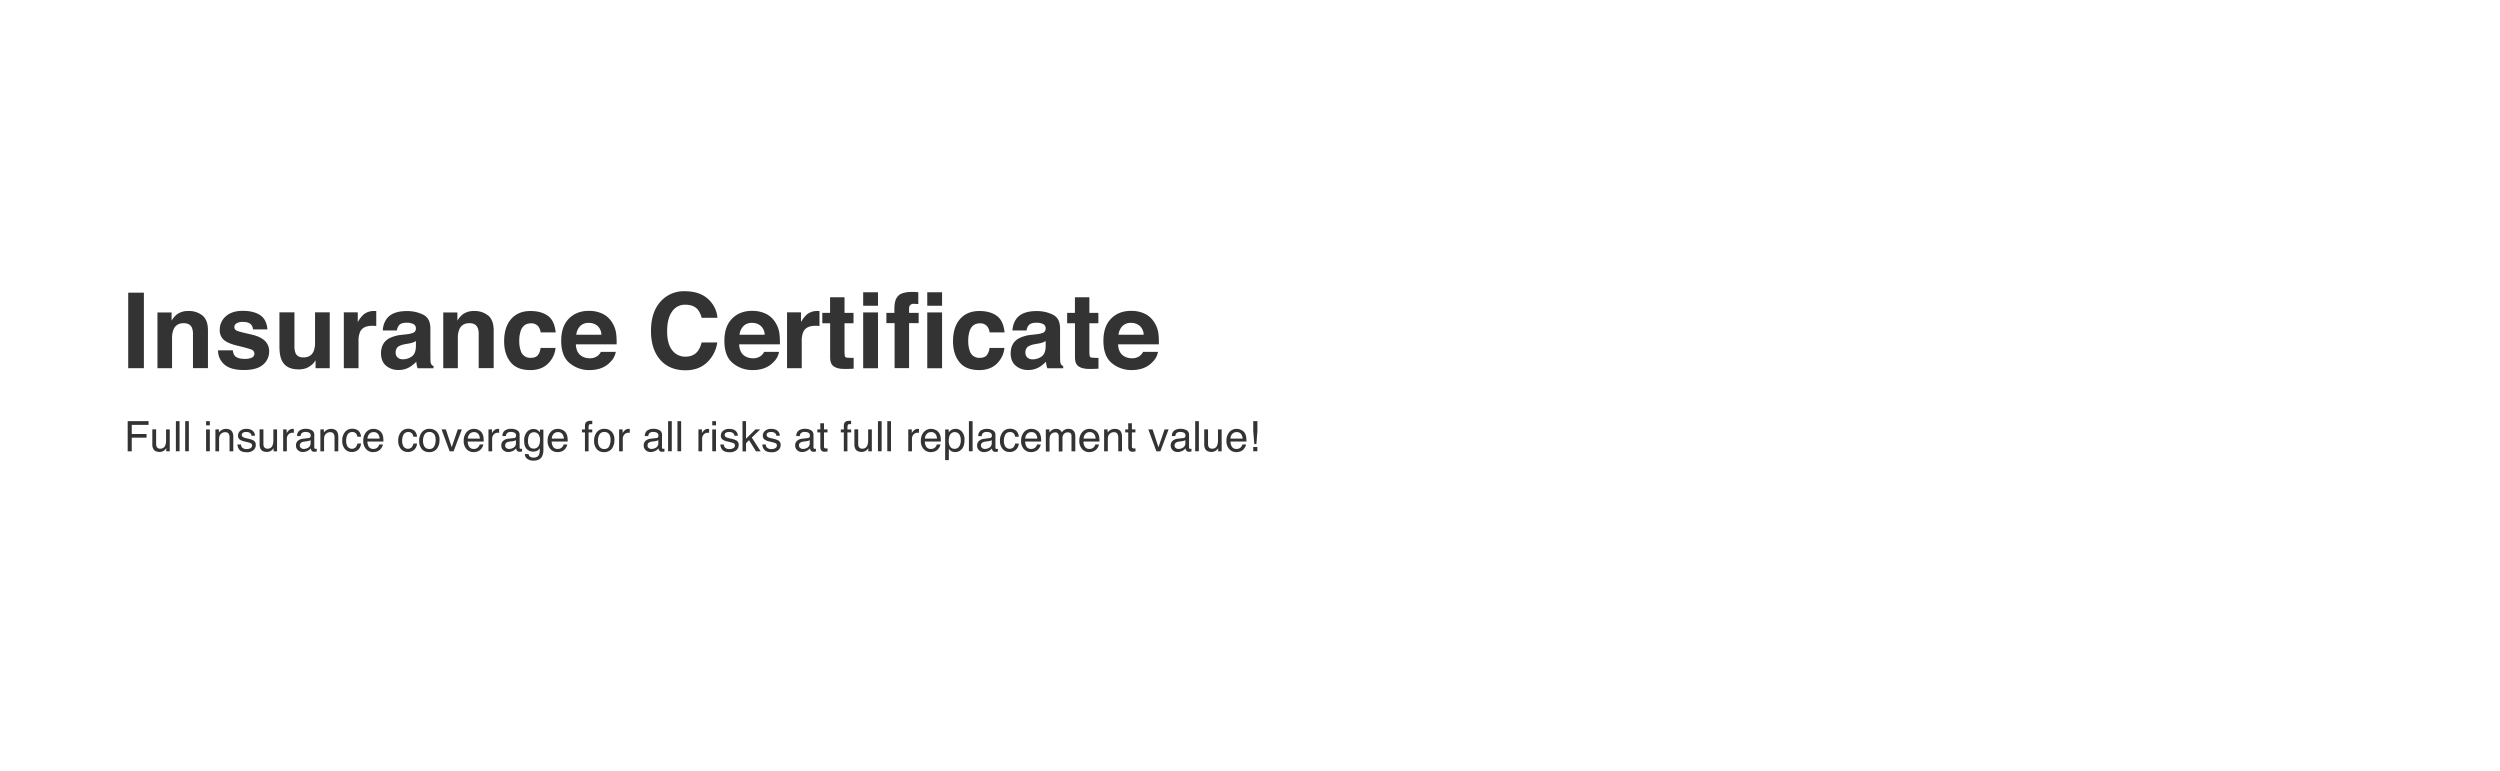 <svg id="Layer_1" data-name="Layer 1" xmlns="http://www.w3.org/2000/svg" viewBox="0 0 1668 514.17"><defs><style>.cls-1{fill:#333;}</style></defs><path class="cls-1" d="M96,245.65H85.54V195.27H96Z"/><path class="cls-1" d="M135.1,210.53q3.66,3,3.65,10v25.09h-10V223a10.41,10.41,0,0,0-.78-4.51c-.95-1.92-2.76-2.87-5.42-2.87q-4.92,0-6.76,4.2a14.58,14.58,0,0,0-1,5.67v20.17h-9.74V208.46h9.44v5.44a16.24,16.24,0,0,1,3.54-4.14,12.26,12.26,0,0,1,7.59-2.25A14.32,14.32,0,0,1,135.1,210.53Z"/><path class="cls-1" d="M155.37,233.76a6.42,6.42,0,0,0,1.34,3.69q1.81,2,6.73,2a10.27,10.27,0,0,0,4.58-.86,2.72,2.72,0,0,0,1.7-2.56,2.77,2.77,0,0,0-1.37-2.5q-1.36-.85-10.19-2.94-6.34-1.56-8.95-3.93a8.52,8.52,0,0,1-2.59-6.7,11.63,11.63,0,0,1,4-8.87q4.07-3.71,11.43-3.7,7,0,11.39,2.78t5,9.62H168.8a5.79,5.79,0,0,0-1.06-3q-1.62-2-5.49-2a7.91,7.91,0,0,0-4.54,1,2.84,2.84,0,0,0-1.35,2.32,2.54,2.54,0,0,0,1.44,2.43q1.44.78,10.17,2.7,5.82,1.36,8.72,4.13a9.39,9.39,0,0,1,2.88,7,11.31,11.31,0,0,1-4.13,9q-4.12,3.51-12.76,3.51-8.81,0-13-3.71a12.09,12.09,0,0,1-4.19-9.45Z"/><path class="cls-1" d="M196.45,208.4v22.45a11.8,11.8,0,0,0,.75,4.79c.88,1.89,2.62,2.83,5.2,2.83q5,0,6.8-4a14.56,14.56,0,0,0,1-5.78V208.4H220v37.25h-9.46v-5.26q-.13.17-.69,1a6.92,6.92,0,0,1-1.29,1.51,13.57,13.57,0,0,1-4.41,2.8,15.12,15.12,0,0,1-5,.75q-8.25,0-11.11-5.95c-1.07-2.18-1.6-5.41-1.6-9.67V208.4Z"/><path class="cls-1" d="M250.2,207.52c.12,0,.4,0,.84,0v10c-.62-.07-1.17-.12-1.65-.14s-.86,0-1.16,0q-5.88,0-7.89,3.83a14.8,14.8,0,0,0-1.13,6.63v17.81H229.4V208.4h9.3v6.49a20.44,20.44,0,0,1,3.93-5.09,10.67,10.67,0,0,1,7.11-2.29Z"/><path class="cls-1" d="M271.5,223a15.66,15.66,0,0,0,3.89-.85,2.94,2.94,0,0,0,2.1-2.77,3.27,3.27,0,0,0-1.61-3.16,10.07,10.07,0,0,0-4.73-.88q-3.5,0-4.95,1.71a7,7,0,0,0-1.39,3.42h-9.4a14.22,14.22,0,0,1,2.75-8q3.87-4.92,13.32-4.92a23.84,23.84,0,0,1,10.91,2.42q4.77,2.43,4.77,9.16v17.09c0,1.19,0,2.62.07,4.31a5.44,5.44,0,0,0,.58,2.6,3.58,3.58,0,0,0,1.44,1.13v1.43h-10.6a11,11,0,0,1-.61-2.12c-.12-.66-.21-1.41-.28-2.25a20.19,20.19,0,0,1-4.67,3.72,14.1,14.1,0,0,1-7.15,1.81,12.36,12.36,0,0,1-8.41-2.88q-3.31-2.9-3.32-8.19,0-6.87,5.34-10a24,24,0,0,1,8.61-2.39Zm6,4.55a11.87,11.87,0,0,1-1.89.94,15.63,15.63,0,0,1-2.62.66l-2.22.41a14.49,14.49,0,0,0-4.47,1.34A4.42,4.42,0,0,0,264,235a4.31,4.31,0,0,0,1.4,3.61,5.36,5.36,0,0,0,3.42,1.11,10.17,10.17,0,0,0,5.88-1.85q2.7-1.84,2.8-6.73Z"/><path class="cls-1" d="M325.72,210.53q3.66,3,3.66,10v25.09h-10V223a10.41,10.41,0,0,0-.78-4.51c-.95-1.92-2.76-2.87-5.42-2.87q-4.92,0-6.76,4.2a14.58,14.58,0,0,0-.95,5.67v20.17h-9.74V208.46h9.44v5.44a16.24,16.24,0,0,1,3.54-4.14,12.26,12.26,0,0,1,7.59-2.25A14.32,14.32,0,0,1,325.72,210.53Z"/><path class="cls-1" d="M360.72,221.76a8.55,8.55,0,0,0-1.41-3.76,5.9,5.9,0,0,0-5.1-2.26q-4.93,0-6.75,4.89a20.28,20.28,0,0,0-1,6.89,18.64,18.64,0,0,0,1,6.58,6.51,6.51,0,0,0,6.58,4.65q3.42,0,4.86-1.85a9.19,9.19,0,0,0,1.75-4.78h10a16.33,16.33,0,0,1-3.22,8.4q-4.59,6.4-13.58,6.4t-13.24-5.34q-4.24-5.33-4.25-13.82,0-9.58,4.69-14.92t12.93-5.33q7,0,11.48,3.14t5.29,11.11Z"/><path class="cls-1" d="M401.64,209.15a15.1,15.1,0,0,1,6.44,5.51,18.52,18.52,0,0,1,3,7.7,47.73,47.73,0,0,1,.32,7.4H384.23q.22,5.6,3.9,7.86a9.94,9.94,0,0,0,5.37,1.4,8.25,8.25,0,0,0,5.41-1.71,8.1,8.1,0,0,0,2-2.56h9.95a12.18,12.18,0,0,1-3.61,6.73q-5,5.43-14,5.44a20.28,20.28,0,0,1-13.12-4.59q-5.69-4.58-5.69-14.91,0-9.69,5.14-14.85t13.32-5.17A21.28,21.28,0,0,1,401.64,209.15Zm-14.57,8.42a10.12,10.12,0,0,0-2.6,5.76h16.78a8.13,8.13,0,0,0-2.59-5.89,8.57,8.57,0,0,0-5.78-2A7.7,7.7,0,0,0,387.07,217.57Z"/><path class="cls-1" d="M441.34,200.53a20.77,20.77,0,0,1,15.49-6.22q12.57,0,18.39,8.34a18.22,18.22,0,0,1,3.45,9.4H468.14a14.38,14.38,0,0,0-2.57-5.47c-1.88-2.18-4.66-3.28-8.34-3.28a10.28,10.28,0,0,0-8.87,4.63q-3.25,4.63-3.25,13.11t3.42,12.7a10.76,10.76,0,0,0,8.71,4.22c3.61,0,6.37-1.21,8.26-3.62a15.86,15.86,0,0,0,2.61-5.85h10.46a22.69,22.69,0,0,1-6.92,13.4q-5.55,5.16-14.25,5.16-10.75,0-16.9-7t-6.16-19.21Q434.34,207.69,441.34,200.53Z"/><path class="cls-1" d="M510.57,209.15a15.1,15.1,0,0,1,6.44,5.51,18.38,18.38,0,0,1,3,7.7,47.73,47.73,0,0,1,.32,7.4H493.16c.16,3.73,1.45,6.35,3.9,7.86a9.94,9.94,0,0,0,5.37,1.4,8.25,8.25,0,0,0,5.41-1.71,8.1,8.1,0,0,0,2-2.56h9.95a12.18,12.18,0,0,1-3.61,6.73q-5,5.43-14,5.44A20.28,20.28,0,0,1,489,242.33q-5.69-4.58-5.69-14.91,0-9.69,5.14-14.85t13.32-5.17A21.28,21.28,0,0,1,510.57,209.15ZM496,217.57a10.12,10.12,0,0,0-2.6,5.76h16.79a8.17,8.17,0,0,0-2.6-5.89,8.57,8.57,0,0,0-5.78-2A7.72,7.72,0,0,0,496,217.57Z"/><path class="cls-1" d="M545.92,207.52c.12,0,.4,0,.84,0v10c-.62-.07-1.16-.12-1.64-.14l-1.16,0c-3.92,0-6.56,1.28-7.9,3.83a14.94,14.94,0,0,0-1.13,6.63v17.81h-9.81V208.4h9.3v6.49a20.44,20.44,0,0,1,3.93-5.09,10.67,10.67,0,0,1,7.11-2.29Z"/><path class="cls-1" d="M548.64,215.68v-6.94h5.19V198.35h9.64v10.39h6v6.94h-6v19.68c0,1.53.2,2.48.58,2.86s1.57.56,3.56.56c.29,0,.61,0,.94,0s.65,0,1,0V246l-4.61.17q-6.92.24-9.44-2.39-1.63-1.68-1.64-5.16V215.68Z"/><path class="cls-1" d="M585.79,204h-9.88v-9h9.88Zm-9.88,4.45h9.88v37.25h-9.88Z"/><path class="cls-1" d="M610.64,194.81l2.05.15v7.93c-.55-.07-1.46-.12-2.75-.15a3.17,3.17,0,0,0-2.67.85,3.11,3.11,0,0,0-.73,2v3.15h6.39v6.87h-6.39v30h-9.67v-30H591.4v-6.87h5.33v-2.4c0-4,.67-6.73,2-8.23q2.12-3.36,10.21-3.35C609.58,194.76,610.14,194.77,610.64,194.81Z"/><path class="cls-1" d="M628.55,204h-9.88v-9h9.88Zm-9.88,4.45h9.88v37.25h-9.88Z"/><path class="cls-1" d="M660.27,221.76a8.55,8.55,0,0,0-1.41-3.76,5.89,5.89,0,0,0-5.1-2.26q-4.93,0-6.75,4.89a20.28,20.28,0,0,0-1,6.89,18.64,18.64,0,0,0,1,6.58,6.51,6.51,0,0,0,6.58,4.65q3.42,0,4.86-1.85a9.19,9.19,0,0,0,1.75-4.78h9.95a16.25,16.25,0,0,1-3.22,8.4q-4.59,6.4-13.58,6.4t-13.24-5.34q-4.25-5.33-4.25-13.82,0-9.58,4.69-14.92t12.93-5.33q7,0,11.48,3.14t5.29,11.11Z"/><path class="cls-1" d="M691.67,223a15.66,15.66,0,0,0,3.89-.85,2.94,2.94,0,0,0,2.1-2.77,3.27,3.27,0,0,0-1.61-3.16,10,10,0,0,0-4.73-.88q-3.5,0-5,1.71a7,7,0,0,0-1.39,3.42h-9.4a14.22,14.22,0,0,1,2.75-8q3.87-4.92,13.32-4.92a23.84,23.84,0,0,1,10.91,2.42q4.77,2.43,4.77,9.16v17.09c0,1.19,0,2.62.07,4.31a5.44,5.44,0,0,0,.58,2.6,3.58,3.58,0,0,0,1.44,1.13v1.43h-10.6a11,11,0,0,1-.61-2.12c-.12-.66-.21-1.41-.28-2.25a20.19,20.19,0,0,1-4.67,3.72,14.1,14.1,0,0,1-7.15,1.81,12.37,12.37,0,0,1-8.41-2.88q-3.32-2.9-3.32-8.19,0-6.87,5.34-10a24,24,0,0,1,8.61-2.39Zm6,4.55a11.87,11.87,0,0,1-1.89.94,15.63,15.63,0,0,1-2.62.66l-2.22.41a14.49,14.49,0,0,0-4.47,1.34,4.42,4.42,0,0,0-2.3,4.13,4.31,4.31,0,0,0,1.4,3.61,5.36,5.36,0,0,0,3.42,1.11,10.17,10.17,0,0,0,5.88-1.85q2.7-1.84,2.8-6.73Z"/><path class="cls-1" d="M712,215.68v-6.94h5.19V198.35h9.64v10.39h6v6.94h-6v19.68c0,1.53.19,2.48.58,2.86s1.57.56,3.56.56c.29,0,.61,0,.94,0s.65,0,1,0V246l-4.61.17q-6.91.24-9.44-2.39-1.64-1.68-1.64-5.16V215.68Z"/><path class="cls-1" d="M763.43,209.15a15.1,15.1,0,0,1,6.44,5.51,18.25,18.25,0,0,1,3,7.7,47.73,47.73,0,0,1,.32,7.4H746q.22,5.6,3.89,7.86a9.94,9.94,0,0,0,5.37,1.4,8.25,8.25,0,0,0,5.41-1.71,8.11,8.11,0,0,0,2-2.56h9.94a12.12,12.12,0,0,1-3.61,6.73q-5,5.43-14,5.44a20.3,20.3,0,0,1-13.12-4.59q-5.68-4.58-5.68-14.91,0-9.69,5.13-14.85t13.32-5.17A21.28,21.28,0,0,1,763.43,209.15Zm-14.57,8.42a10.12,10.12,0,0,0-2.6,5.76h16.79a8.17,8.17,0,0,0-2.6-5.89,8.57,8.57,0,0,0-5.78-2A7.72,7.72,0,0,0,748.86,217.57Z"/><path class="cls-1" d="M85.19,281H99.12v2.46H87.91v6.1h9.86V292H87.91v9.14H85.19Z"/><path class="cls-1" d="M104.17,286.48v9.72a4.26,4.26,0,0,0,.34,1.84,2.42,2.42,0,0,0,2.39,1.31,3.38,3.38,0,0,0,3.41-2.3,9.51,9.51,0,0,0,.49-3.38v-7.19h2.46v14.65h-2.32l0-2.16a4.83,4.83,0,0,1-1.17,1.4,5,5,0,0,1-3.35,1.15q-3.07,0-4.18-2.09a6.22,6.22,0,0,1-.61-3v-10Z"/><path class="cls-1" d="M117.35,281h2.46v20.09h-2.46Z"/><path class="cls-1" d="M123.57,281H126v20.09h-2.46Z"/><path class="cls-1" d="M137.5,281H140v2.79h-2.5Zm0,5.51H140v14.58h-2.5Z"/><path class="cls-1" d="M143.72,286.48h2.34v2.08a6.47,6.47,0,0,1,2.2-1.84,5.78,5.78,0,0,1,2.58-.57c2.08,0,3.49.73,4.21,2.18a7.57,7.57,0,0,1,.61,3.4v9.4h-2.51V291.9a5,5,0,0,0-.39-2.16,2.41,2.41,0,0,0-2.38-1.37,4.86,4.86,0,0,0-1.44.18,3.7,3.7,0,0,0-1.77,1.2,3.55,3.55,0,0,0-.8,1.5,9.58,9.58,0,0,0-.19,2.21v7.67h-2.46Z"/><path class="cls-1" d="M160.76,296.53a3.55,3.55,0,0,0,.62,1.89,4,4,0,0,0,3.3,1.19,4.86,4.86,0,0,0,2.45-.6,2,2,0,0,0,1.06-1.84,1.57,1.57,0,0,0-.84-1.43,10.87,10.87,0,0,0-2.14-.7l-2-.49a9.86,9.86,0,0,1-2.81-1,3.1,3.1,0,0,1-1.61-2.76,4.18,4.18,0,0,1,1.52-3.36,6.08,6.08,0,0,1,4.08-1.29c2.23,0,3.85.65,4.83,1.94a4.17,4.17,0,0,1,.9,2.65h-2.32a2.81,2.81,0,0,0-.6-1.5,3.88,3.88,0,0,0-3-1,3.7,3.7,0,0,0-2.16.53,1.66,1.66,0,0,0-.74,1.4,1.71,1.71,0,0,0,1,1.53,5.69,5.69,0,0,0,1.64.6l1.66.4a13.06,13.06,0,0,1,3.62,1.24,3.3,3.3,0,0,1,1.44,3,4.45,4.45,0,0,1-1.51,3.37,6.42,6.42,0,0,1-4.57,1.43q-3.31,0-4.68-1.49a5.59,5.59,0,0,1-1.48-3.67Z"/><path class="cls-1" d="M175.75,286.48v9.72a4.25,4.25,0,0,0,.35,1.84,2.41,2.41,0,0,0,2.38,1.31,3.37,3.37,0,0,0,3.41-2.3,9.29,9.29,0,0,0,.49-3.38v-7.19h2.47v14.65h-2.33l0-2.16a4.83,4.83,0,0,1-1.17,1.4,5,5,0,0,1-3.35,1.15q-3.08,0-4.19-2.09a6.35,6.35,0,0,1-.6-3v-10Z"/><path class="cls-1" d="M188.93,286.48h2.34V289a5.61,5.61,0,0,1,1.41-1.8,3.68,3.68,0,0,1,2.58-1.06l.24,0,.56.05v2.6a3.26,3.26,0,0,0-.41-.05l-.4,0a3.52,3.52,0,0,0-2.86,1.2,4.2,4.2,0,0,0-1,2.75v8.43h-2.46Z"/><path class="cls-1" d="M206,292.26a1.33,1.33,0,0,0,1.13-.71,2.13,2.13,0,0,0,.17-.94,2,2,0,0,0-.9-1.84,4.86,4.86,0,0,0-2.56-.56,3.2,3.2,0,0,0-2.72,1,3.38,3.38,0,0,0-.59,1.72h-2.3a4.25,4.25,0,0,1,1.76-3.78,7.16,7.16,0,0,1,3.91-1.06,8,8,0,0,1,4.19,1,3.34,3.34,0,0,1,1.6,3.06v8.44a1.06,1.06,0,0,0,.16.62.76.76,0,0,0,.66.23l.37,0,.44-.06v1.81a7.87,7.87,0,0,1-.88.21,5.92,5.92,0,0,1-.82,0,2,2,0,0,1-1.85-.9,3.47,3.47,0,0,1-.42-1.35,6.26,6.26,0,0,1-2.16,1.7,6.59,6.59,0,0,1-3.1.73,4.59,4.59,0,0,1-3.33-1.24,4.09,4.09,0,0,1-1.29-3.09,4,4,0,0,1,1.27-3.15,6,6,0,0,1,3.33-1.38Zm-5.18,6.65a2.88,2.88,0,0,0,1.84.62,5.63,5.63,0,0,0,2.52-.6,3.41,3.41,0,0,0,2.05-3.27v-2a3.79,3.79,0,0,1-1.16.48,10.7,10.7,0,0,1-1.39.28l-1.49.19a5.68,5.68,0,0,0-2,.56,2.18,2.18,0,0,0-1.14,2A2,2,0,0,0,200.86,298.91Z"/><path class="cls-1" d="M213.76,286.48h2.34v2.08a6.47,6.47,0,0,1,2.2-1.84,5.81,5.81,0,0,1,2.58-.57q3.12,0,4.22,2.18a7.73,7.73,0,0,1,.6,3.4v9.4h-2.5V291.9a5,5,0,0,0-.4-2.16,2.41,2.41,0,0,0-2.38-1.37,4.86,4.86,0,0,0-1.44.18,3.7,3.7,0,0,0-1.77,1.2,3.55,3.55,0,0,0-.8,1.5,9.58,9.58,0,0,0-.19,2.21v7.67h-2.46Z"/><path class="cls-1" d="M239,287.26a5.81,5.81,0,0,1,1.86,4.14h-2.39a4.4,4.4,0,0,0-1-2.24,3.14,3.14,0,0,0-2.5-.9,3.44,3.44,0,0,0-3.36,2.29,9.11,9.11,0,0,0-.66,3.68,6.91,6.91,0,0,0,.93,3.7,3.61,3.61,0,0,0,5.35.57,5.13,5.13,0,0,0,1.24-2.56h2.39a5.79,5.79,0,0,1-6.25,5.61,5.61,5.61,0,0,1-4.58-2.1,8.08,8.08,0,0,1-1.7-5.24,8.82,8.82,0,0,1,1.87-6,6,6,0,0,1,4.77-2.15A6.42,6.42,0,0,1,239,287.26Z"/><path class="cls-1" d="M252.38,286.89a5.45,5.45,0,0,1,2.21,1.89,6.52,6.52,0,0,1,1,2.58,16.6,16.6,0,0,1,.22,3.23H245.14a6.31,6.31,0,0,0,1,3.59,3.49,3.49,0,0,0,3,1.35,3.9,3.9,0,0,0,3-1.28,4.24,4.24,0,0,0,.9-1.72h2.42a5,5,0,0,1-.63,1.8,6.34,6.34,0,0,1-1.21,1.62,5.71,5.71,0,0,1-2.75,1.48,8.62,8.62,0,0,1-2,.22,6.12,6.12,0,0,1-4.6-2,7.79,7.79,0,0,1-1.89-5.58,8.41,8.41,0,0,1,1.9-5.72,6.27,6.27,0,0,1,5-2.21A6.58,6.58,0,0,1,252.38,286.89Zm.88,5.75a6.46,6.46,0,0,0-.69-2.56,3.54,3.54,0,0,0-3.35-1.78,3.72,3.72,0,0,0-2.82,1.22,4.7,4.7,0,0,0-1.21,3.12Z"/><path class="cls-1" d="M276.36,287.26a5.81,5.81,0,0,1,1.86,4.14h-2.39a4.32,4.32,0,0,0-1-2.24,3.14,3.14,0,0,0-2.5-.9,3.44,3.44,0,0,0-3.36,2.29,9.11,9.11,0,0,0-.66,3.68,6.91,6.91,0,0,0,.93,3.7,3.61,3.61,0,0,0,5.35.57,5.13,5.13,0,0,0,1.24-2.56h2.39a5.79,5.79,0,0,1-6.24,5.61,5.59,5.59,0,0,1-4.58-2.1,8,8,0,0,1-1.71-5.24,8.82,8.82,0,0,1,1.87-6,6,6,0,0,1,4.77-2.15A6.42,6.42,0,0,1,276.36,287.26Z"/><path class="cls-1" d="M291.29,287.94a7.38,7.38,0,0,1,1.95,5.55,9.57,9.57,0,0,1-1.71,5.85,6.17,6.17,0,0,1-5.31,2.31,6,6,0,0,1-4.77-2,8.12,8.12,0,0,1-1.76-5.48,8.78,8.78,0,0,1,1.86-5.88,6.23,6.23,0,0,1,5-2.18A6.56,6.56,0,0,1,291.29,287.94Zm-1.52,9.74a9.32,9.32,0,0,0,.9-4.12,7.39,7.39,0,0,0-.65-3.33,3.65,3.65,0,0,0-3.54-2,3.49,3.49,0,0,0-3.25,1.72,8,8,0,0,0-1,4.15,7,7,0,0,0,1,3.89,3.56,3.56,0,0,0,3.22,1.56A3.36,3.36,0,0,0,289.77,297.68Z"/><path class="cls-1" d="M297.47,286.48l3.91,11.92,4.07-11.92h2.7l-5.52,14.65H300l-5.4-14.65Z"/><path class="cls-1" d="M319.3,286.89a5.55,5.55,0,0,1,2.22,1.89,6.67,6.67,0,0,1,1,2.58,17.66,17.66,0,0,1,.21,3.23H312.06a6.39,6.39,0,0,0,1.05,3.59,3.48,3.48,0,0,0,3,1.35,3.88,3.88,0,0,0,3.05-1.28,4.39,4.39,0,0,0,.91-1.72h2.42a5.23,5.23,0,0,1-.64,1.8,6.56,6.56,0,0,1-1.2,1.62,5.7,5.7,0,0,1-2.76,1.48,8.59,8.59,0,0,1-2,.22,6.15,6.15,0,0,1-4.61-2,7.79,7.79,0,0,1-1.89-5.58,8.41,8.41,0,0,1,1.91-5.72,6.24,6.24,0,0,1,5-2.21A6.58,6.58,0,0,1,319.3,286.89Zm.88,5.75a6.46,6.46,0,0,0-.69-2.56,3.53,3.53,0,0,0-3.35-1.78,3.72,3.72,0,0,0-2.82,1.22,4.64,4.64,0,0,0-1.2,3.12Z"/><path class="cls-1" d="M325.9,286.48h2.34V289a5.69,5.69,0,0,1,1.4-1.8,3.69,3.69,0,0,1,2.59-1.06l.23,0,.56.05v2.6a3.12,3.12,0,0,0-.4-.05l-.41,0a3.5,3.5,0,0,0-2.85,1.2,4.14,4.14,0,0,0-1,2.75v8.43H325.9Z"/><path class="cls-1" d="M343,292.26a1.33,1.33,0,0,0,1.14-.71,2.15,2.15,0,0,0,.16-.94,2,2,0,0,0-.89-1.84,4.89,4.89,0,0,0-2.56-.56,3.24,3.24,0,0,0-2.73,1,3.47,3.47,0,0,0-.59,1.72h-2.29a4.25,4.25,0,0,1,1.75-3.78,7.18,7.18,0,0,1,3.91-1.06,8.06,8.06,0,0,1,4.2,1,3.35,3.35,0,0,1,1.59,3.06v8.44a1.14,1.14,0,0,0,.16.62.78.78,0,0,0,.66.23l.37,0,.44-.06v1.81a7.32,7.32,0,0,1-.87.21,6.09,6.09,0,0,1-.83,0,2,2,0,0,1-1.84-.9,3.47,3.47,0,0,1-.42-1.35,6.45,6.45,0,0,1-2.16,1.7,6.63,6.63,0,0,1-3.11.73,4.59,4.59,0,0,1-3.33-1.24,4.09,4.09,0,0,1-1.29-3.09,4,4,0,0,1,1.27-3.15,6,6,0,0,1,3.34-1.38Zm-5.18,6.65a2.91,2.91,0,0,0,1.85.62,5.62,5.62,0,0,0,2.51-.6,3.39,3.39,0,0,0,2.05-3.27v-2a3.68,3.68,0,0,1-1.16.48,10.07,10.07,0,0,1-1.39.28l-1.49.19a5.68,5.68,0,0,0-2,.56,2.18,2.18,0,0,0-1.14,2A2,2,0,0,0,337.82,298.91Z"/><path class="cls-1" d="M358.87,287.07a6.85,6.85,0,0,1,1.41,1.4v-1.85h2.27v13.32a9.93,9.93,0,0,1-.81,4.4q-1.53,3-5.77,3a7,7,0,0,1-4-1.06,4.1,4.1,0,0,1-1.8-3.32h2.5a2.74,2.74,0,0,0,.71,1.52,3.57,3.57,0,0,0,2.61.82c1.87,0,3.1-.66,3.68-2a11.37,11.37,0,0,0,.48-4.2,4.84,4.84,0,0,1-1.77,1.67,6,6,0,0,1-2.74.54,5.83,5.83,0,0,1-4.15-1.69q-1.77-1.68-1.77-5.58a8.43,8.43,0,0,1,1.79-5.74,5.51,5.51,0,0,1,4.32-2.07A5.38,5.38,0,0,1,358.87,287.07Zm.3,2.64a3.55,3.55,0,0,0-2.84-1.31,3.51,3.51,0,0,0-3.54,2.43,9.5,9.5,0,0,0-.5,3.4,6,6,0,0,0,1,3.77,3.21,3.21,0,0,0,2.68,1.29,3.75,3.75,0,0,0,3.71-2.39,7.71,7.71,0,0,0,.6-3.16A6.14,6.14,0,0,0,359.17,289.71Z"/><path class="cls-1" d="M375.34,286.89a5.55,5.55,0,0,1,2.22,1.89,6.67,6.67,0,0,1,1,2.58,17.66,17.66,0,0,1,.21,3.23H368.1a6.39,6.39,0,0,0,1,3.59,3.48,3.48,0,0,0,3,1.35,3.9,3.9,0,0,0,3.06-1.28,4.5,4.5,0,0,0,.9-1.72h2.42a5,5,0,0,1-.64,1.8,6.56,6.56,0,0,1-1.2,1.62,5.7,5.7,0,0,1-2.76,1.48,8.53,8.53,0,0,1-2,.22,6.15,6.15,0,0,1-4.61-2,7.79,7.79,0,0,1-1.89-5.58,8.41,8.41,0,0,1,1.91-5.72,6.24,6.24,0,0,1,5-2.21A6.58,6.58,0,0,1,375.34,286.89Zm.88,5.75a6.46,6.46,0,0,0-.69-2.56,3.53,3.53,0,0,0-3.35-1.78,3.68,3.68,0,0,0-2.81,1.22,4.65,4.65,0,0,0-1.21,3.12Z"/><path class="cls-1" d="M390.8,282c.57-.84,1.68-1.26,3.32-1.26l.48,0,.56,0v2.24l-.56,0h-.32c-.76,0-1.21.19-1.36.58a11.31,11.31,0,0,0-.22,3h2.46v1.94H392.7v12.64h-2.43V288.49h-2v-1.94h2v-2.3A4.33,4.33,0,0,1,390.8,282Z"/><path class="cls-1" d="M408,287.94a7.42,7.42,0,0,1,1.94,5.55,9.57,9.57,0,0,1-1.71,5.85,6.17,6.17,0,0,1-5.31,2.31,6,6,0,0,1-4.76-2,8.08,8.08,0,0,1-1.77-5.48,8.78,8.78,0,0,1,1.86-5.88,6.25,6.25,0,0,1,5-2.18A6.58,6.58,0,0,1,408,287.94Zm-1.53,9.74a9.32,9.32,0,0,0,.9-4.12,7.39,7.39,0,0,0-.65-3.33,3.63,3.63,0,0,0-3.54-2,3.49,3.49,0,0,0-3.25,1.72,8.07,8.07,0,0,0-1,4.15,7.05,7.05,0,0,0,1,3.89,3.56,3.56,0,0,0,3.22,1.56A3.35,3.35,0,0,0,406.51,297.68Z"/><path class="cls-1" d="M413.07,286.48h2.34V289a5.61,5.61,0,0,1,1.41-1.8,3.65,3.65,0,0,1,2.58-1.06l.23,0,.56.05v2.6a3.12,3.12,0,0,0-.4-.05l-.4,0a3.5,3.5,0,0,0-2.86,1.2,4.14,4.14,0,0,0-1,2.75v8.43h-2.46Z"/><path class="cls-1" d="M438,292.26a1.33,1.33,0,0,0,1.14-.71,2.15,2.15,0,0,0,.16-.94,2,2,0,0,0-.89-1.84,4.89,4.89,0,0,0-2.56-.56,3.24,3.24,0,0,0-2.73,1,3.57,3.57,0,0,0-.59,1.72h-2.29a4.25,4.25,0,0,1,1.75-3.78,7.18,7.18,0,0,1,3.91-1.06,8,8,0,0,1,4.2,1,3.35,3.35,0,0,1,1.59,3.06v8.44a1.14,1.14,0,0,0,.16.62.78.78,0,0,0,.66.23l.37,0,.44-.06v1.81a7.32,7.32,0,0,1-.87.21,6,6,0,0,1-.82,0,2,2,0,0,1-1.85-.9,3.47,3.47,0,0,1-.42-1.35,6.35,6.35,0,0,1-2.16,1.7,6.63,6.63,0,0,1-3.11.73,4.61,4.61,0,0,1-3.33-1.24,4.09,4.09,0,0,1-1.29-3.09,4,4,0,0,1,1.27-3.15,6,6,0,0,1,3.34-1.38Zm-5.18,6.65a2.91,2.91,0,0,0,1.85.62,5.62,5.62,0,0,0,2.51-.6,3.39,3.39,0,0,0,2.05-3.27v-2a3.68,3.68,0,0,1-1.16.48,10.07,10.07,0,0,1-1.39.28l-1.49.19a5.68,5.68,0,0,0-2,.56,2.18,2.18,0,0,0-1.14,2A2,2,0,0,0,432.77,298.91Z"/><path class="cls-1" d="M445.75,281h2.46v20.09h-2.46Z"/><path class="cls-1" d="M452,281h2.46v20.09H452Z"/><path class="cls-1" d="M466,286.48h2.33V289a5.91,5.91,0,0,1,1.41-1.8,3.69,3.69,0,0,1,2.59-1.06l.23,0,.56.05v2.6a3.35,3.35,0,0,0-.4-.05l-.41,0a3.48,3.48,0,0,0-2.85,1.2,4.14,4.14,0,0,0-1,2.75v8.43H466Z"/><path class="cls-1" d="M475.22,281h2.5v2.79h-2.5Zm0,5.51h2.5v14.58h-2.5Z"/><path class="cls-1" d="M482.91,296.53a3.55,3.55,0,0,0,.62,1.89,4,4,0,0,0,3.3,1.19,4.86,4.86,0,0,0,2.45-.6,2,2,0,0,0,1.06-1.84,1.57,1.57,0,0,0-.84-1.43,10.87,10.87,0,0,0-2.14-.7l-2-.49a10,10,0,0,1-2.81-1,3.1,3.1,0,0,1-1.61-2.76,4.18,4.18,0,0,1,1.52-3.36,6.08,6.08,0,0,1,4.08-1.29c2.23,0,3.85.65,4.83,1.94a4.24,4.24,0,0,1,.91,2.65H490a2.81,2.81,0,0,0-.6-1.5,3.88,3.88,0,0,0-3-1,3.7,3.7,0,0,0-2.16.53,1.66,1.66,0,0,0-.74,1.4,1.71,1.71,0,0,0,1,1.53,5.69,5.69,0,0,0,1.64.6l1.66.4a13.06,13.06,0,0,1,3.62,1.24,3.3,3.3,0,0,1,1.44,3,4.48,4.48,0,0,1-1.5,3.37,6.46,6.46,0,0,1-4.58,1.43c-2.2,0-3.77-.5-4.68-1.49a5.59,5.59,0,0,1-1.48-3.67Z"/><path class="cls-1" d="M495.39,281h2.36V292.7l6.31-6.22h3.15l-5.63,5.45,5.94,9.2h-3.14l-4.61-7.46-2,2v5.5h-2.36Z"/><path class="cls-1" d="M510.91,296.53a3.55,3.55,0,0,0,.62,1.89,4,4,0,0,0,3.3,1.19,4.86,4.86,0,0,0,2.45-.6,2,2,0,0,0,1.06-1.84,1.57,1.57,0,0,0-.84-1.43,10.87,10.87,0,0,0-2.14-.7l-2-.49a10,10,0,0,1-2.81-1,3.1,3.1,0,0,1-1.61-2.76,4.18,4.18,0,0,1,1.52-3.36,6.08,6.08,0,0,1,4.08-1.29c2.23,0,3.85.65,4.83,1.94a4.24,4.24,0,0,1,.91,2.65H518a2.81,2.81,0,0,0-.6-1.5,3.88,3.88,0,0,0-3-1,3.7,3.7,0,0,0-2.16.53,1.66,1.66,0,0,0-.74,1.4,1.71,1.71,0,0,0,1,1.53,5.69,5.69,0,0,0,1.64.6l1.66.4a13.06,13.06,0,0,1,3.62,1.24,3.3,3.3,0,0,1,1.44,3,4.48,4.48,0,0,1-1.5,3.37,6.46,6.46,0,0,1-4.58,1.43c-2.2,0-3.77-.5-4.68-1.49a5.59,5.59,0,0,1-1.48-3.67Z"/><path class="cls-1" d="M539.07,292.26a1.35,1.35,0,0,0,1.14-.71,2.31,2.31,0,0,0,.16-.94,2,2,0,0,0-.89-1.84,4.89,4.89,0,0,0-2.56-.56,3.21,3.21,0,0,0-2.73,1,3.47,3.47,0,0,0-.59,1.72h-2.3a4.28,4.28,0,0,1,1.76-3.78,7.16,7.16,0,0,1,3.91-1.06,8,8,0,0,1,4.19,1,3.34,3.34,0,0,1,1.6,3.06v8.44a1.06,1.06,0,0,0,.16.62.77.77,0,0,0,.66.23l.37,0,.44-.06v1.81a7.38,7.38,0,0,1-.88.21,5.92,5.92,0,0,1-.82,0,2,2,0,0,1-1.84-.9,3.63,3.63,0,0,1-.43-1.35,6.26,6.26,0,0,1-2.16,1.7,6.56,6.56,0,0,1-3.1.73,4.59,4.59,0,0,1-3.33-1.24,4.09,4.09,0,0,1-1.29-3.09,4,4,0,0,1,1.27-3.15,6,6,0,0,1,3.34-1.38Zm-5.18,6.65a2.88,2.88,0,0,0,1.84.62,5.63,5.63,0,0,0,2.52-.6,3.39,3.39,0,0,0,2-3.27v-2a3.79,3.79,0,0,1-1.16.48,10.37,10.37,0,0,1-1.39.28l-1.49.19a5.68,5.68,0,0,0-2,.56,2.18,2.18,0,0,0-1.14,2A2,2,0,0,0,533.89,298.91Z"/><path class="cls-1" d="M547.29,282.4h2.49v4.08h2.33v2h-2.33v9.56a1,1,0,0,0,.51,1,2.1,2.1,0,0,0,1,.16h.38l.48-.05v2a4.9,4.9,0,0,1-.88.17,7.52,7.52,0,0,1-1,.06,2.69,2.69,0,0,1-2.34-.88,3.92,3.92,0,0,1-.61-2.29v-9.7h-2v-2h2Z"/><path class="cls-1" d="M563.5,282c.58-.84,1.68-1.26,3.32-1.26l.48,0,.56,0v2.24l-.56,0H567c-.76,0-1.21.19-1.36.58a11.8,11.8,0,0,0-.22,3h2.46v1.94H565.4v12.64H563V288.49h-2v-1.94h2v-2.3A4.33,4.33,0,0,1,563.5,282Z"/><path class="cls-1" d="M572.59,286.48v9.72a4.25,4.25,0,0,0,.35,1.84,2.41,2.41,0,0,0,2.38,1.31,3.37,3.37,0,0,0,3.41-2.3,9.29,9.29,0,0,0,.49-3.38v-7.19h2.47v14.65h-2.33l0-2.16a4.83,4.83,0,0,1-1.17,1.4,5,5,0,0,1-3.35,1.15q-3.07,0-4.19-2.09a6.35,6.35,0,0,1-.6-3v-10Z"/><path class="cls-1" d="M585.77,281h2.46v20.09h-2.46Z"/><path class="cls-1" d="M592,281h2.47v20.09H592Z"/><path class="cls-1" d="M606,286.48h2.34V289a5.61,5.61,0,0,1,1.41-1.8,3.68,3.68,0,0,1,2.58-1.06l.24,0,.56.05v2.6a3.26,3.26,0,0,0-.41-.05l-.4,0a3.52,3.52,0,0,0-2.86,1.2,4.19,4.19,0,0,0-1,2.75v8.43H606Z"/><path class="cls-1" d="M624.29,286.89a5.55,5.55,0,0,1,2.22,1.89,6.67,6.67,0,0,1,1,2.58,17.44,17.44,0,0,1,.22,3.23H617.05a6.39,6.39,0,0,0,1.05,3.59,3.48,3.48,0,0,0,3,1.35,3.9,3.9,0,0,0,3.06-1.28,4.5,4.5,0,0,0,.9-1.72h2.42a5,5,0,0,1-.64,1.8,6.56,6.56,0,0,1-1.2,1.62,5.71,5.71,0,0,1-2.75,1.48,8.68,8.68,0,0,1-2,.22,6.15,6.15,0,0,1-4.61-2,7.79,7.79,0,0,1-1.88-5.58,8.41,8.41,0,0,1,1.9-5.72,6.25,6.25,0,0,1,5-2.21A6.55,6.55,0,0,1,624.29,286.89Zm.89,5.75a6.29,6.29,0,0,0-.7-2.56,3.51,3.51,0,0,0-3.34-1.78,3.7,3.7,0,0,0-2.82,1.22,4.65,4.65,0,0,0-1.21,3.12Z"/><path class="cls-1" d="M630.62,286.55H633v1.94a6.15,6.15,0,0,1,1.62-1.54,5.19,5.19,0,0,1,2.93-.82,5.52,5.52,0,0,1,4.24,1.9,7.82,7.82,0,0,1,1.74,5.45q0,4.78-2.51,6.84a5.67,5.67,0,0,1-3.71,1.3,5,5,0,0,1-2.78-.73,6.24,6.24,0,0,1-1.47-1.41V307h-2.46ZM639.88,298a6.86,6.86,0,0,0,1.14-4.31,8,8,0,0,0-.51-3,3.72,3.72,0,0,0-7,.13,10.11,10.11,0,0,0-.51,3.48,7.27,7.27,0,0,0,.51,2.88,3.49,3.49,0,0,0,3.51,2.27A3.55,3.55,0,0,0,639.88,298Z"/><path class="cls-1" d="M646.46,281h2.46v20.09h-2.46Z"/><path class="cls-1" d="M660.46,292.26a1.33,1.33,0,0,0,1.14-.71,2.15,2.15,0,0,0,.16-.94,2,2,0,0,0-.89-1.84,4.89,4.89,0,0,0-2.56-.56,3.24,3.24,0,0,0-2.73,1A3.47,3.47,0,0,0,655,291H652.7a4.25,4.25,0,0,1,1.75-3.78,7.18,7.18,0,0,1,3.91-1.06,8.06,8.06,0,0,1,4.2,1,3.35,3.35,0,0,1,1.59,3.06v8.44a1.14,1.14,0,0,0,.16.62.78.78,0,0,0,.66.23l.37,0,.44-.06v1.81a7.32,7.32,0,0,1-.87.21,6,6,0,0,1-.82,0,2,2,0,0,1-1.85-.9,3.47,3.47,0,0,1-.42-1.35,6.35,6.35,0,0,1-2.16,1.7,6.63,6.63,0,0,1-3.11.73,4.59,4.59,0,0,1-3.33-1.24,4.09,4.09,0,0,1-1.29-3.09,4,4,0,0,1,1.27-3.15,6,6,0,0,1,3.34-1.38Zm-5.18,6.65a2.91,2.91,0,0,0,1.85.62,5.62,5.62,0,0,0,2.51-.6,3.39,3.39,0,0,0,2.05-3.27v-2a3.68,3.68,0,0,1-1.16.48,10.07,10.07,0,0,1-1.39.28l-1.49.19a5.68,5.68,0,0,0-2,.56,2.18,2.18,0,0,0-1.14,2A2,2,0,0,0,655.28,298.91Z"/><path class="cls-1" d="M677.86,287.26a5.81,5.81,0,0,1,1.87,4.14h-2.4a4.31,4.31,0,0,0-1-2.24,3.16,3.16,0,0,0-2.51-.9,3.46,3.46,0,0,0-3.36,2.29,9.11,9.11,0,0,0-.66,3.68,6.91,6.91,0,0,0,.93,3.7,3.62,3.62,0,0,0,5.36.57,5.13,5.13,0,0,0,1.23-2.56h2.4a5.79,5.79,0,0,1-6.25,5.61,5.59,5.59,0,0,1-4.58-2.1,8,8,0,0,1-1.71-5.24,8.82,8.82,0,0,1,1.87-6,6,6,0,0,1,4.77-2.15A6.4,6.4,0,0,1,677.86,287.26Z"/><path class="cls-1" d="M691.23,286.89a5.55,5.55,0,0,1,2.22,1.89,6.51,6.51,0,0,1,1,2.58,16.6,16.6,0,0,1,.22,3.23H684a6.39,6.39,0,0,0,1,3.59,3.48,3.48,0,0,0,3,1.35,3.88,3.88,0,0,0,3.05-1.28,4.39,4.39,0,0,0,.91-1.72h2.42a5.23,5.23,0,0,1-.64,1.8,6.56,6.56,0,0,1-1.2,1.62,5.7,5.7,0,0,1-2.76,1.48,8.59,8.59,0,0,1-2,.22,6.15,6.15,0,0,1-4.61-2,7.79,7.79,0,0,1-1.89-5.58,8.41,8.41,0,0,1,1.91-5.72,6.24,6.24,0,0,1,5-2.21A6.58,6.58,0,0,1,691.23,286.89Zm.88,5.75a6.46,6.46,0,0,0-.69-2.56,3.53,3.53,0,0,0-3.35-1.78,3.72,3.72,0,0,0-2.82,1.22,4.64,4.64,0,0,0-1.2,3.12Z"/><path class="cls-1" d="M697.76,286.48h2.43v2.08a8.53,8.53,0,0,1,1.59-1.57,4.74,4.74,0,0,1,2.76-.84,4.32,4.32,0,0,1,2.82.87,4.43,4.43,0,0,1,1.09,1.45,5.1,5.1,0,0,1,4.42-2.32,4.08,4.08,0,0,1,4,2.14,7,7,0,0,1,.57,3.09v9.75H714.9V291a2.38,2.38,0,0,0-.73-2,2.9,2.9,0,0,0-1.78-.54,3.54,3.54,0,0,0-2.5,1,4.3,4.3,0,0,0-1,3.24v8.52h-2.5v-9.56a4.88,4.88,0,0,0-.36-2.17,2.15,2.15,0,0,0-2.09-1,3.62,3.62,0,0,0-2.54,1.08c-.76.72-1.14,2-1.14,3.91v7.77h-2.46Z"/><path class="cls-1" d="M730.13,286.89a5.45,5.45,0,0,1,2.21,1.89,6.52,6.52,0,0,1,1,2.58,16.6,16.6,0,0,1,.22,3.23H722.89a6.31,6.31,0,0,0,1,3.59,3.49,3.49,0,0,0,3,1.35,3.9,3.9,0,0,0,3-1.28,4.24,4.24,0,0,0,.9-1.72h2.42a5,5,0,0,1-.63,1.8,6.34,6.34,0,0,1-1.21,1.62,5.71,5.71,0,0,1-2.75,1.48,8.62,8.62,0,0,1-2,.22,6.12,6.12,0,0,1-4.6-2,7.79,7.79,0,0,1-1.89-5.58,8.41,8.41,0,0,1,1.9-5.72,6.26,6.26,0,0,1,5-2.21A6.59,6.59,0,0,1,730.13,286.89Zm.88,5.75a6.46,6.46,0,0,0-.69-2.56A3.54,3.54,0,0,0,727,288.3a3.72,3.72,0,0,0-2.82,1.22,4.7,4.7,0,0,0-1.21,3.12Z"/><path class="cls-1" d="M736.66,286.48H739v2.08a6.5,6.5,0,0,1,2.21-1.84,5.75,5.75,0,0,1,2.58-.57q3.12,0,4.21,2.18a7.73,7.73,0,0,1,.6,3.4v9.4h-2.5V291.9a4.87,4.87,0,0,0-.4-2.16,2.4,2.4,0,0,0-2.38-1.37,4.75,4.75,0,0,0-1.43.18,3.68,3.68,0,0,0-1.78,1.2,3.55,3.55,0,0,0-.8,1.5,10.3,10.3,0,0,0-.18,2.21v7.67h-2.46Z"/><path class="cls-1" d="M752.72,282.4h2.49v4.08h2.34v2h-2.34v9.56a1,1,0,0,0,.52,1,2,2,0,0,0,1,.16h.38l.48-.05v2a5.26,5.26,0,0,1-.88.17,7.79,7.79,0,0,1-1,.06,2.69,2.69,0,0,1-2.33-.88,3.92,3.92,0,0,1-.62-2.29v-9.7h-2v-2h2Z"/><path class="cls-1" d="M769,286.48l3.91,11.92L777,286.48h2.69l-5.51,14.65h-2.62l-5.4-14.65Z"/><path class="cls-1" d="M789.63,292.26a1.33,1.33,0,0,0,1.14-.71,2.15,2.15,0,0,0,.16-.94,2,2,0,0,0-.89-1.84,4.89,4.89,0,0,0-2.56-.56,3.24,3.24,0,0,0-2.73,1,3.48,3.48,0,0,0-.58,1.72h-2.3a4.27,4.27,0,0,1,1.75-3.78,7.19,7.19,0,0,1,3.92-1.06,8,8,0,0,1,4.19,1,3.36,3.36,0,0,1,1.6,3.06v8.44a1.14,1.14,0,0,0,.15.62.79.79,0,0,0,.67.23l.37,0,.43-.06v1.81a7.32,7.32,0,0,1-.87.21,6,6,0,0,1-.82,0,2,2,0,0,1-1.85-.9,3.47,3.47,0,0,1-.42-1.35,6.26,6.26,0,0,1-2.16,1.7,6.63,6.63,0,0,1-3.11.73,4.58,4.58,0,0,1-3.32-1.24,4.06,4.06,0,0,1-1.3-3.09,4,4,0,0,1,1.28-3.15,6,6,0,0,1,3.33-1.38Zm-5.18,6.65a2.91,2.91,0,0,0,1.85.62,5.58,5.58,0,0,0,2.51-.6,3.4,3.4,0,0,0,2.06-3.27v-2a3.9,3.9,0,0,1-1.16.48,10.51,10.51,0,0,1-1.4.28l-1.48.19a5.55,5.55,0,0,0-2,.56,2.17,2.17,0,0,0-1.15,2A2,2,0,0,0,784.45,298.91Z"/><path class="cls-1" d="M797.43,281h2.46v20.09h-2.46Z"/><path class="cls-1" d="M806,286.48v9.72a4.25,4.25,0,0,0,.35,1.84,2.4,2.4,0,0,0,2.38,1.31,3.37,3.37,0,0,0,3.41-2.3,9.29,9.29,0,0,0,.49-3.38v-7.19h2.46v14.65h-2.32l0-2.16a5.17,5.17,0,0,1-1.17,1.4,5.06,5.06,0,0,1-3.36,1.15c-2,0-3.44-.7-4.18-2.09a6.35,6.35,0,0,1-.6-3v-10Z"/><path class="cls-1" d="M828.2,286.89a5.52,5.52,0,0,1,2.21,1.89,6.52,6.52,0,0,1,1,2.58,16.6,16.6,0,0,1,.22,3.23H821a6.31,6.31,0,0,0,1,3.59,3.49,3.49,0,0,0,3,1.35,3.9,3.9,0,0,0,3.05-1.28,4.5,4.5,0,0,0,.9-1.72h2.42a5,5,0,0,1-.63,1.8,6.58,6.58,0,0,1-1.21,1.62,5.71,5.71,0,0,1-2.75,1.48,8.68,8.68,0,0,1-2,.22,6.12,6.12,0,0,1-4.6-2,7.79,7.79,0,0,1-1.89-5.58,8.41,8.41,0,0,1,1.9-5.72,6.26,6.26,0,0,1,5-2.21A6.59,6.59,0,0,1,828.2,286.89Zm.88,5.75a6.46,6.46,0,0,0-.69-2.56A3.54,3.54,0,0,0,825,288.3a3.72,3.72,0,0,0-2.82,1.22,4.7,4.7,0,0,0-1.21,3.12Z"/><path class="cls-1" d="M836.16,281h2.78v6.61l-.67,8.69h-1.4l-.71-8.69Zm0,17.24h2.72v2.85h-2.72Z"/></svg>